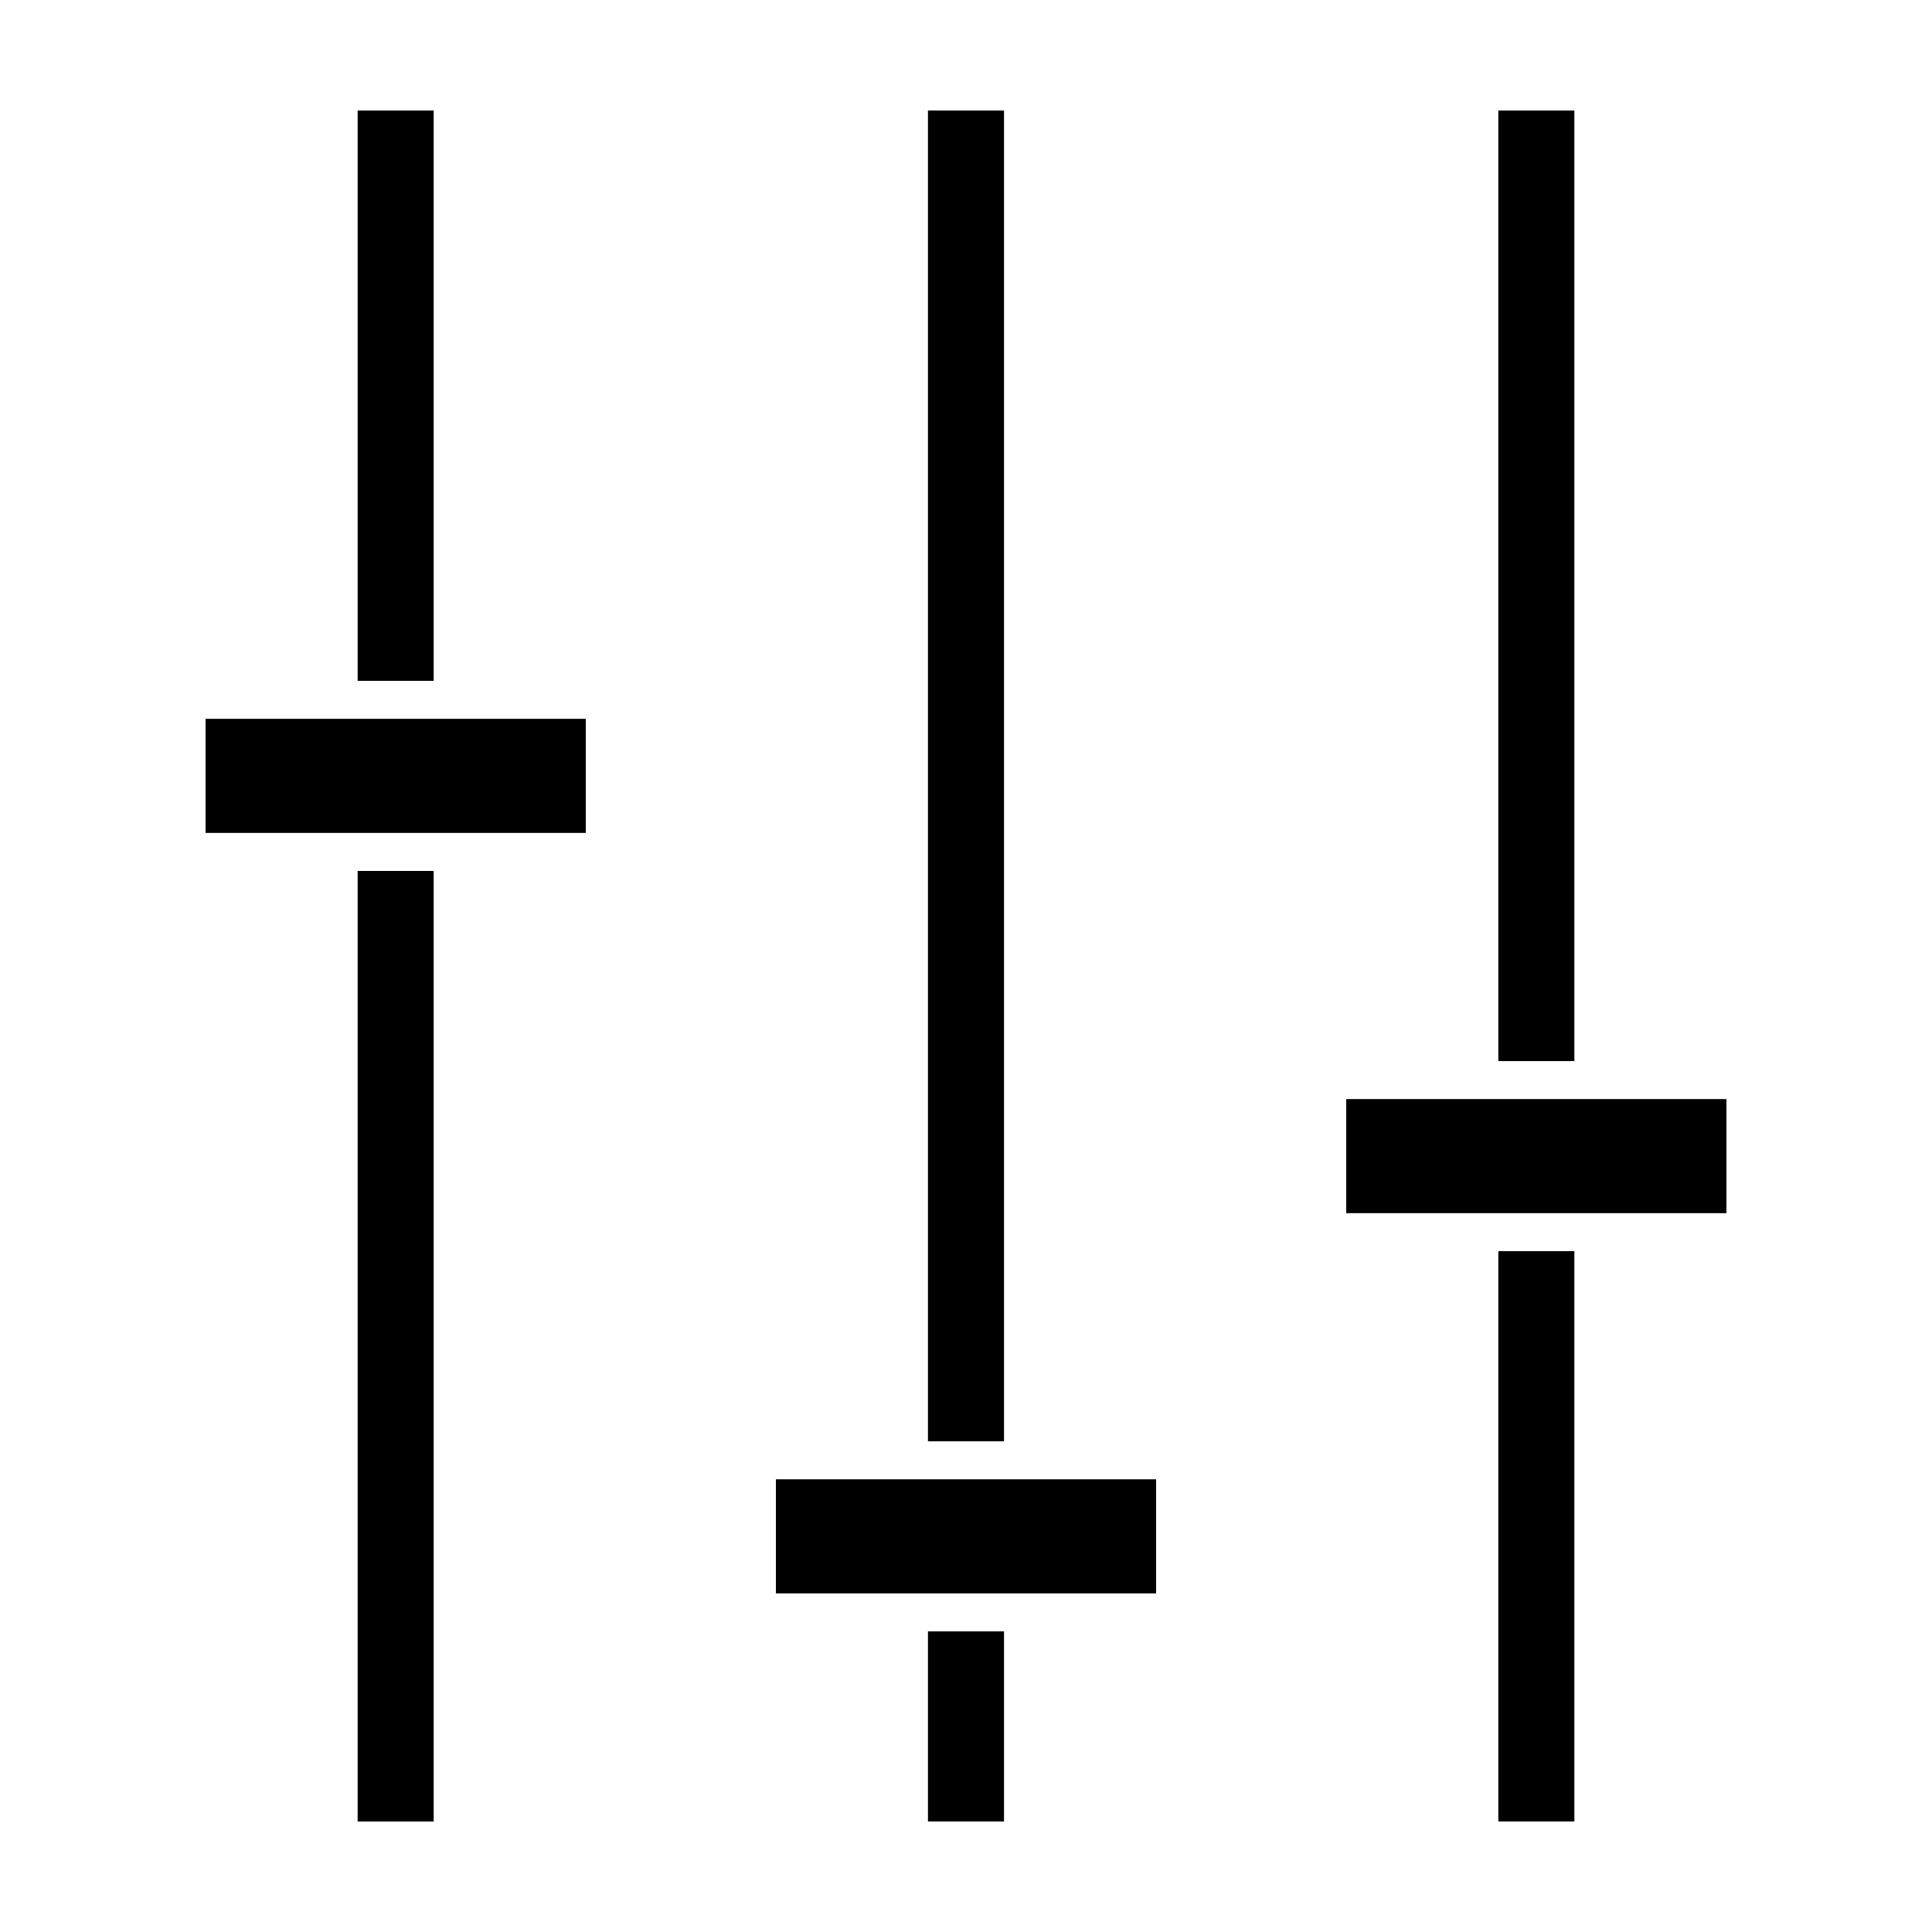 <?xml version="1.0" encoding="UTF-8"?>
<!-- Uploaded to: SVG Repo, www.svgrepo.com, Generator: SVG Repo Mixer Tools -->
<svg fill="#000000" width="800px" height="800px" version="1.1" viewBox="144 144 512 512" xmlns="http://www.w3.org/2000/svg">
 <g>
  <path d="m238.78 173.29h20.152v151.14h-20.152z"/>
  <path d="m389.92 173.29h20.152v352.67h-20.152z"/>
  <path d="m541.07 173.29h20.152v251.91h-20.152z"/>
  <path d="m541.07 475.57h20.152v151.14h-20.152z"/>
  <path d="m389.92 576.33h20.152v50.383h-20.152z"/>
  <path d="m238.78 374.81h20.152v251.91h-20.152z"/>
  <path d="m198.48 334.5h100.76v30.23h-100.76z"/>
  <path d="m349.62 536.03h100.76v30.23h-100.76z"/>
  <path d="m500.76 435.27h100.76v30.23h-100.76z"/>
 </g>
</svg>